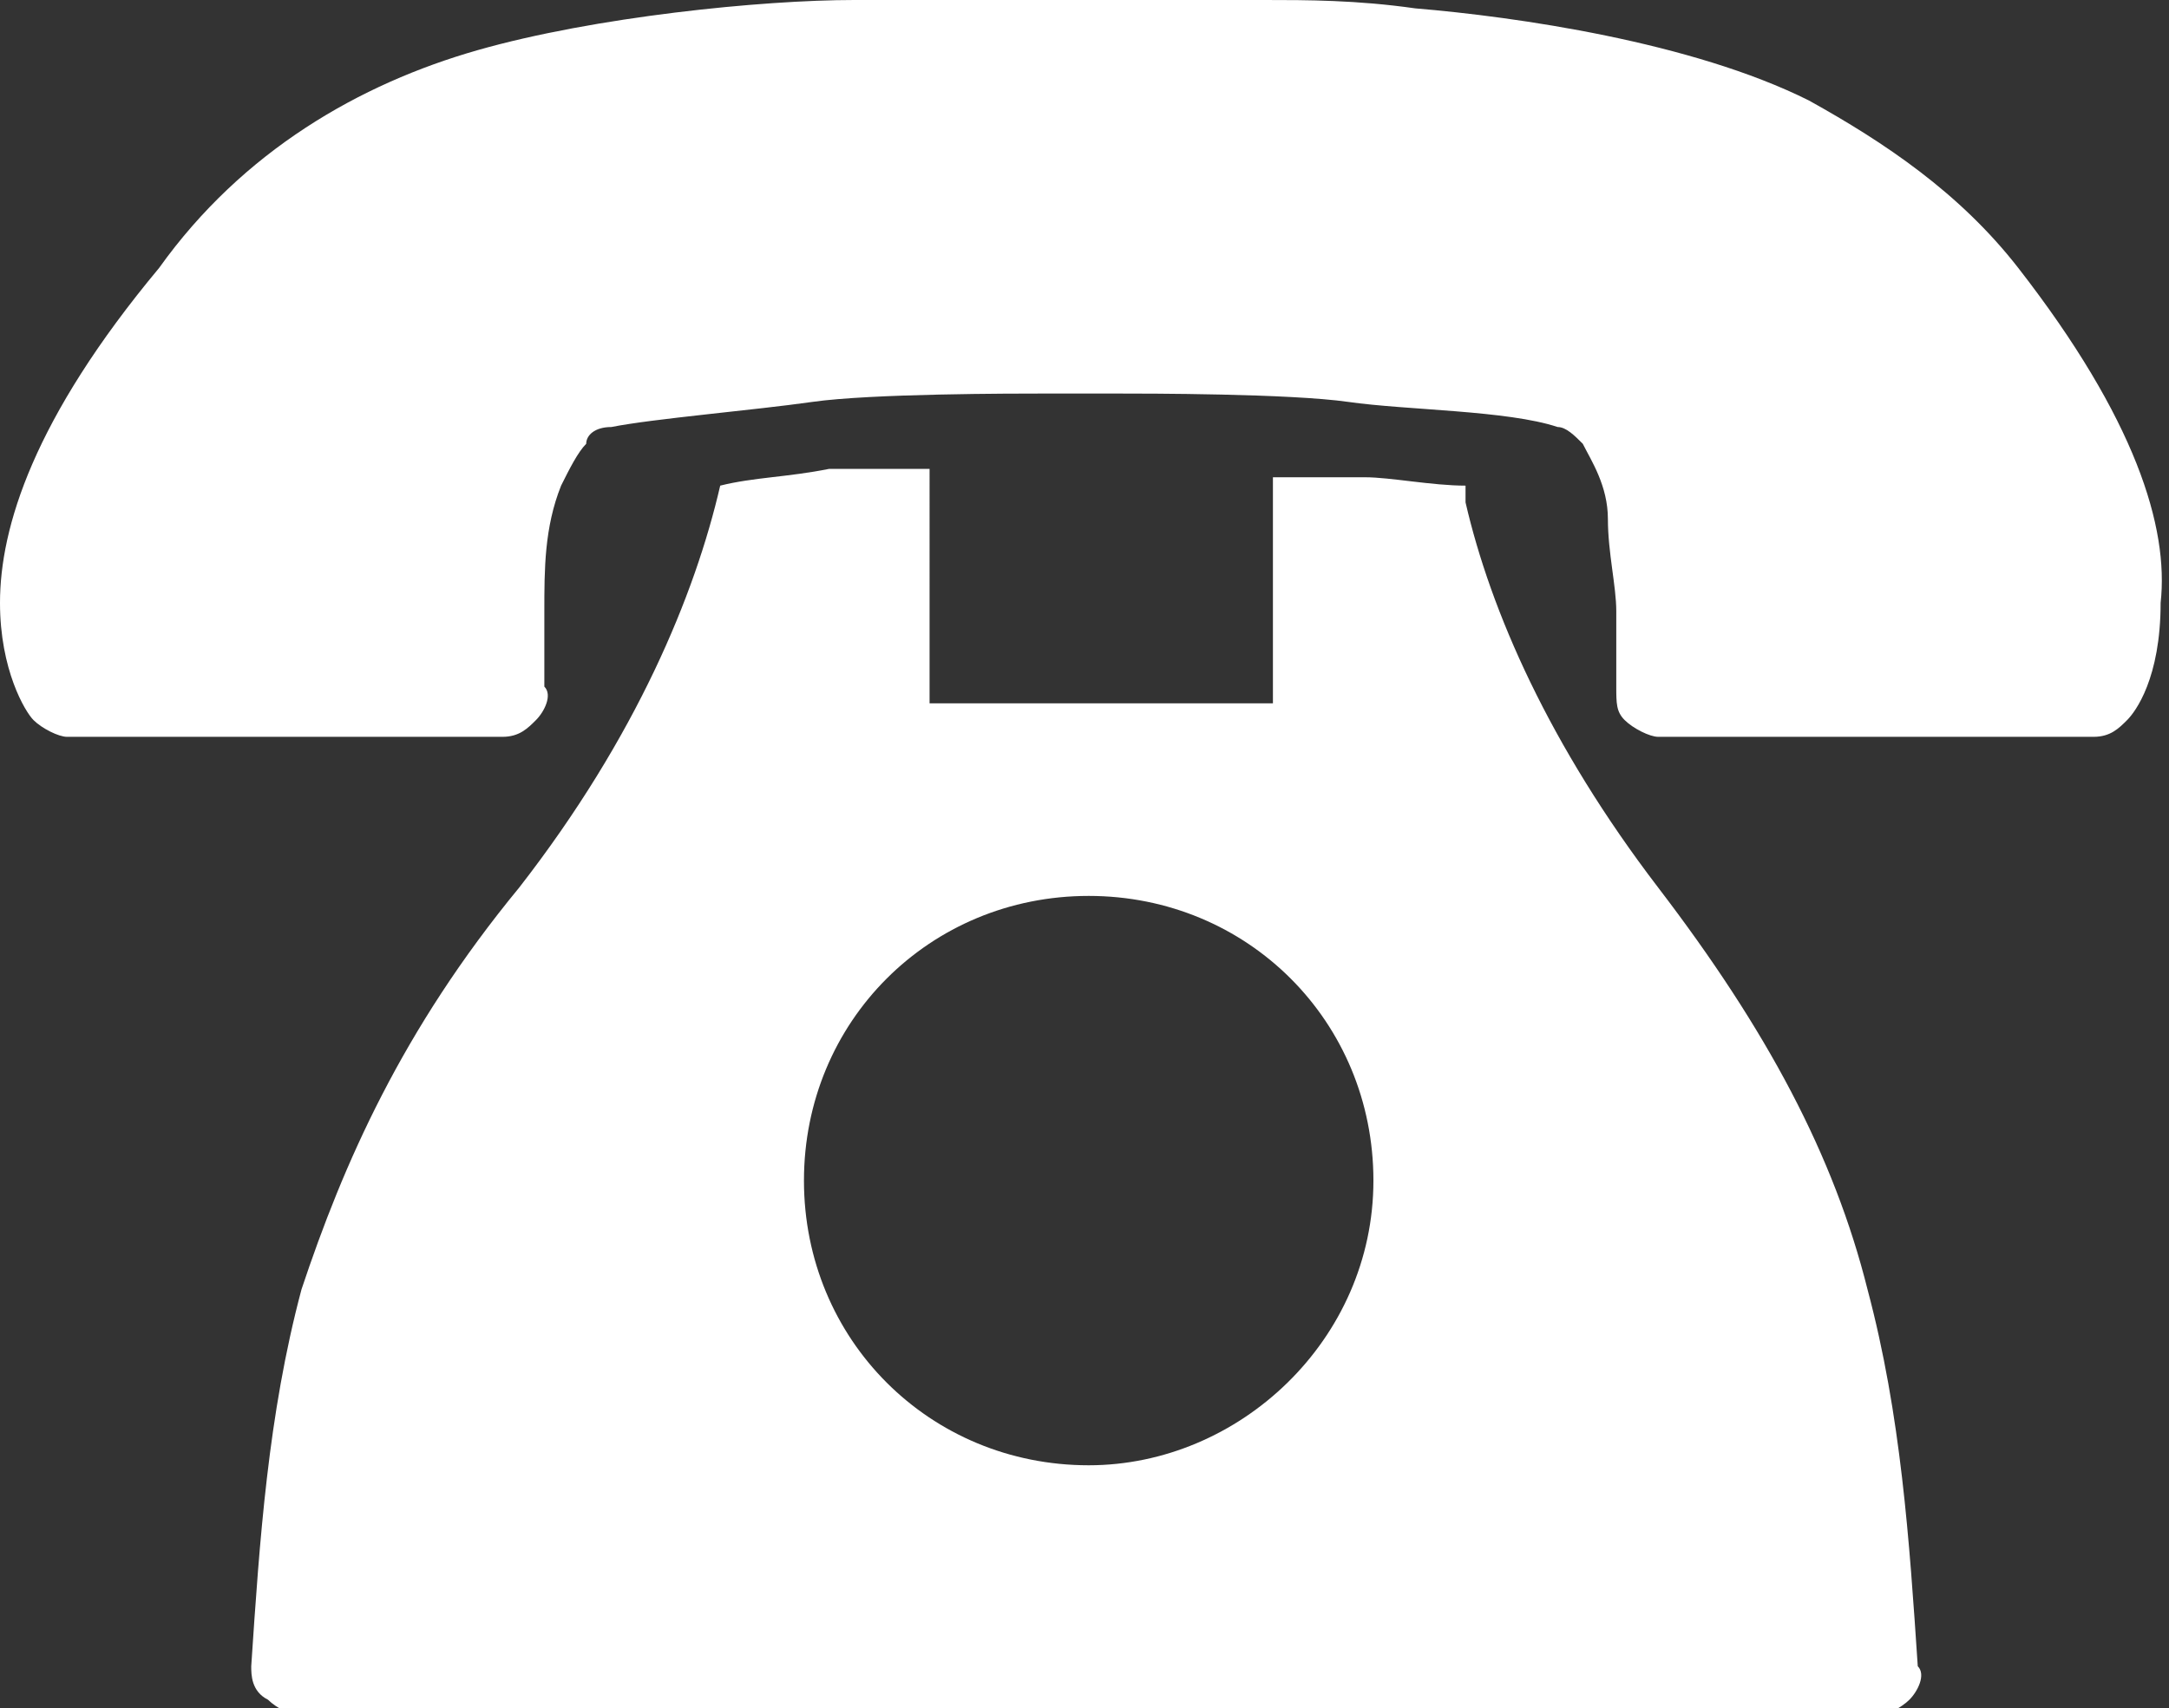 <?xml version="1.0" encoding="utf-8"?>
<!-- Generator: Adobe Illustrator 24.3.0, SVG Export Plug-In . SVG Version: 6.00 Build 0)  -->
<svg version="1.1" id="レイヤー_1" xmlns="http://www.w3.org/2000/svg" xmlns:xlink="http://www.w3.org/1999/xlink" x="0px"
	 y="0px" viewBox="0 0 25.9 20.4" style="enable-background:new 0 0 25.9 20.4;" xml:space="preserve">
<rect x="0" y="0" width="25.9" height="20.4" fill="#333333" stroke="none"/>
<style type="text/css">
	.st0{fill:#FFFFFF;}
</style>
<g>
	<path class="st0" d="M24.1,3.2c-0.7-0.9-1.6-1.5-2.5-2c-1.4-0.7-3.5-1-4.7-1.1C16.2,0,15.6,0,15.1,0c-0.5,0-2,0-2.2,0h0
		c-0.3,0-2,0-2.7,0c-1.1,0-3.1,0.2-4.5,0.6S2.9,1.8,1.9,3.2C0.4,5,0,6.3,0,7.2c0,0.8,0.3,1.3,0.4,1.4c0.1,0.1,0.3,0.2,0.4,0.2H6
		c0.2,0,0.3-0.1,0.4-0.2s0.2-0.3,0.1-0.4v0c0-0.1,0-0.4,0-0.9c0-0.5,0-1,0.2-1.5c0.1-0.2,0.2-0.4,0.3-0.5C7,5.2,7.1,5.1,7.3,5.1
		C7.8,5,9,4.9,9.7,4.8c0.7-0.1,2.4-0.1,2.8-0.1c0.1,0,0.2,0,0.3,0c0.1,0,0.1,0,0.1,0h0c0,0,0,0,0.1,0s0.2,0,0.3,0
		c0.4,0,2.1,0,2.8,0.1c0.7,0.1,1.9,0.1,2.5,0.3c0.1,0,0.2,0.1,0.3,0.2c0.1,0.2,0.3,0.5,0.3,0.9s0.1,0.8,0.1,1.1c0,0.3,0,0.5,0,0.6
		c0,0.1,0,0.1,0,0.2v0.1v0c0,0.2,0,0.3,0.1,0.4c0.1,0.1,0.3,0.2,0.4,0.2h5.2c0.2,0,0.3-0.1,0.4-0.2c0.1-0.1,0.4-0.5,0.4-1.4
		C25.9,6.3,25.5,5,24.1,3.2z"/>
	<path class="st0" d="M19.8,10.6c-1.3-1.7-2-3.3-2.3-4.6c0-0.1,0-0.1,0-0.2c-0.4,0-0.9-0.1-1.2-0.1l0,0c-0.2,0-0.7,0-1.1,0v2.7h-4.1
		V5.6c-0.5,0-0.9,0-1.2,0l0,0C9.4,5.7,9,5.7,8.6,5.8c-0.3,1.3-1,3-2.4,4.8c-1.4,1.7-2.1,3.3-2.6,4.8c-0.4,1.5-0.5,3-0.6,4.5
		c0,0.1,0,0.3,0.2,0.4c0.1,0.1,0.3,0.2,0.4,0.2h18.8c0.1,0,0.3-0.1,0.4-0.2c0.1-0.1,0.2-0.3,0.1-0.4c-0.1-1.5-0.2-3-0.6-4.5
		C21.9,13.8,21.1,12.3,19.8,10.6z M13,17.5c-1.9,0-3.4-1.5-3.4-3.4s1.5-3.4,3.4-3.4s3.4,1.5,3.4,3.4C16.4,16,14.8,17.5,13,17.5z"/>
</g>
</svg>
